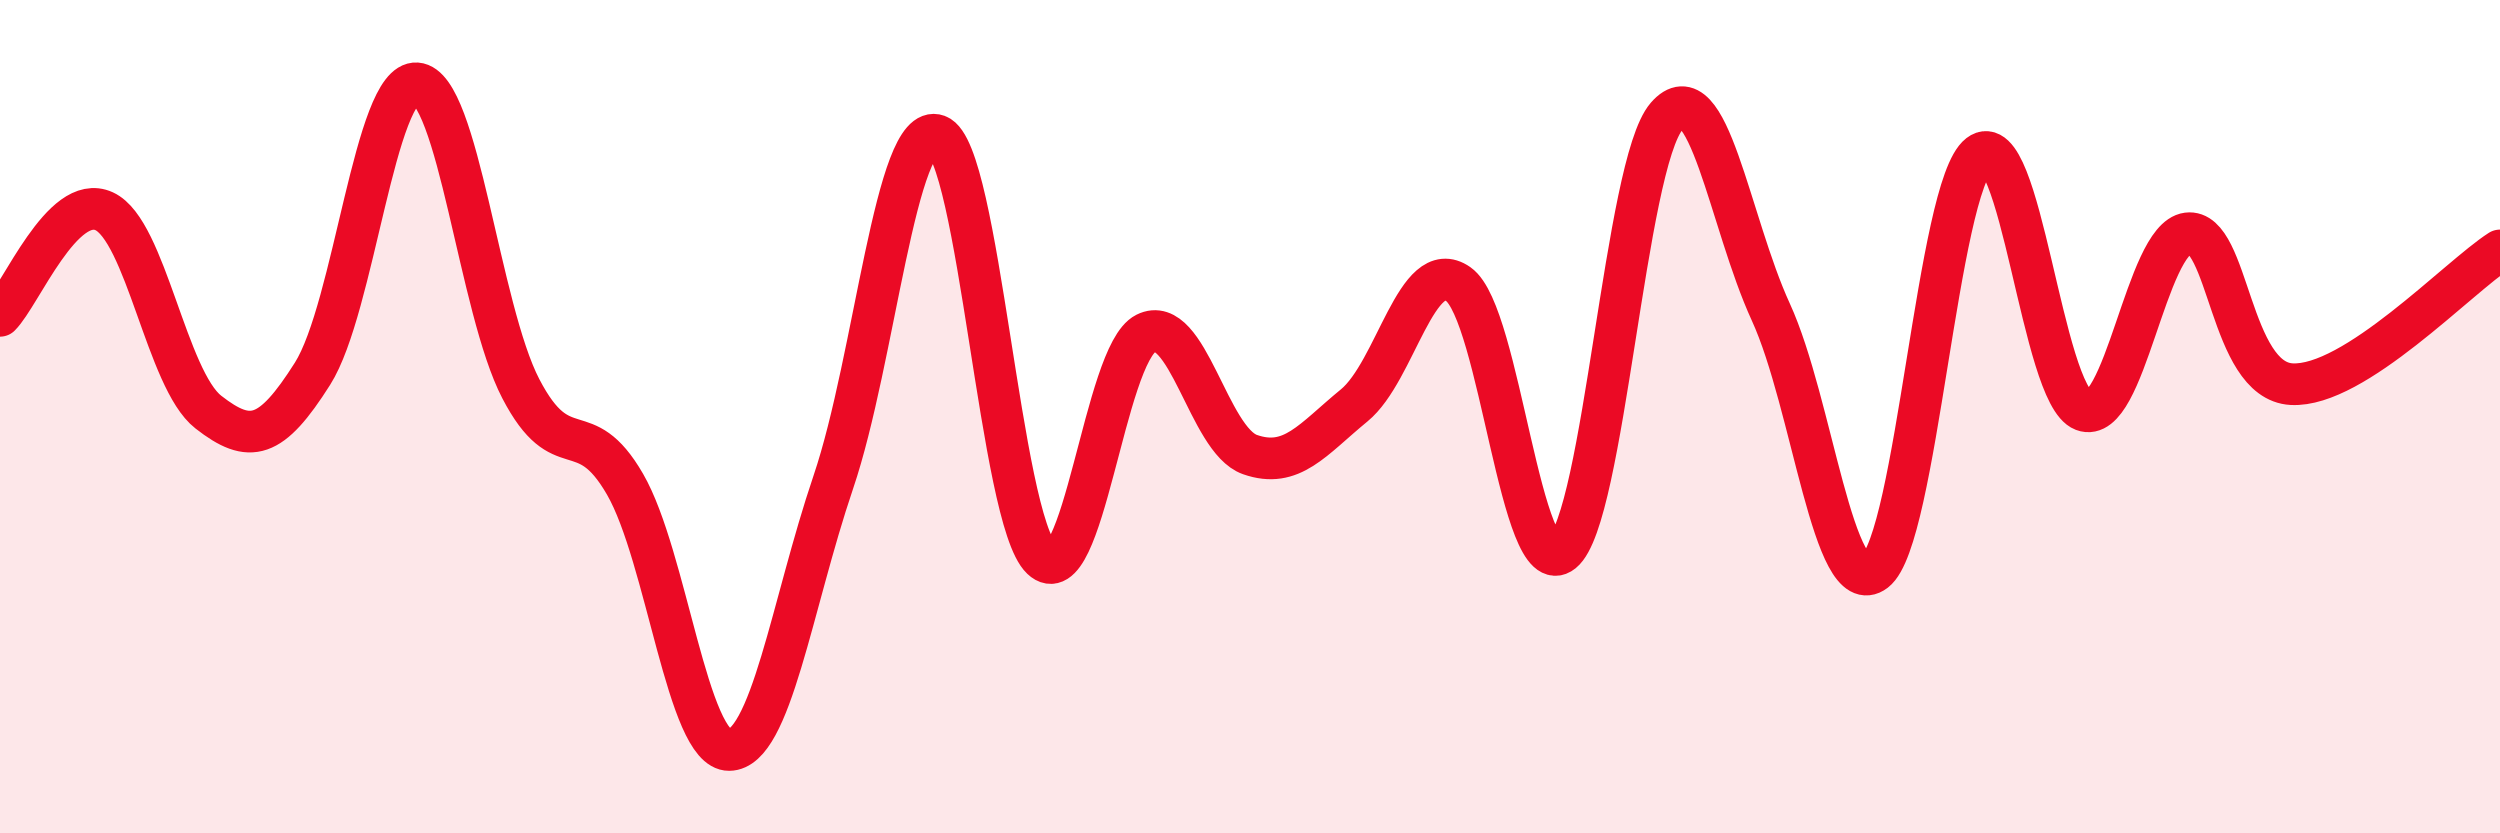 
    <svg width="60" height="20" viewBox="0 0 60 20" xmlns="http://www.w3.org/2000/svg">
      <path
        d="M 0,7.58 C 0.5,7.08 1.5,4.61 2.5,5.07 C 3.5,5.53 4,9.11 5,9.89 C 6,10.67 6.5,10.55 7.5,8.97 C 8.5,7.39 9,1.93 10,2 C 11,2.07 11.5,7.41 12.5,9.33 C 13.5,11.25 14,9.89 15,11.62 C 16,13.35 16.5,18.01 17.5,18 C 18.5,17.99 19,14.52 20,11.57 C 21,8.62 21.5,2.88 22.5,3.25 C 23.5,3.62 24,12.46 25,13.41 C 26,14.36 26.5,8.5 27.5,8 C 28.5,7.5 29,10.56 30,10.91 C 31,11.26 31.5,10.55 32.5,9.73 C 33.5,8.91 34,6.12 35,6.82 C 36,7.52 36.5,14.06 37.5,13.25 C 38.5,12.44 39,3.94 40,2.79 C 41,1.64 41.5,5.31 42.5,7.49 C 43.5,9.67 44,14.47 45,13.71 C 46,12.95 46.5,4.48 47.5,3.71 C 48.5,2.94 49,9.47 50,9.85 C 51,10.23 51.5,5.73 52.5,5.6 C 53.5,5.47 53.5,9.14 55,9.22 C 56.5,9.3 59,6.65 60,6.01L60 20L0 20Z"
        fill="#EB0A25"
        opacity="0.1"
        stroke-linecap="round"
        stroke-linejoin="round"
      />
      <path
        d="M 0,7.58 C 0.5,7.08 1.5,4.61 2.5,5.07 C 3.5,5.53 4,9.11 5,9.89 C 6,10.67 6.5,10.55 7.5,8.97 C 8.5,7.39 9,1.93 10,2 C 11,2.07 11.5,7.41 12.5,9.33 C 13.5,11.25 14,9.89 15,11.62 C 16,13.35 16.5,18.01 17.5,18 C 18.5,17.99 19,14.52 20,11.57 C 21,8.62 21.5,2.88 22.5,3.25 C 23.5,3.62 24,12.46 25,13.41 C 26,14.36 26.5,8.5 27.5,8 C 28.5,7.5 29,10.56 30,10.91 C 31,11.26 31.5,10.55 32.5,9.73 C 33.5,8.91 34,6.12 35,6.82 C 36,7.52 36.5,14.06 37.5,13.25 C 38.5,12.44 39,3.94 40,2.79 C 41,1.64 41.5,5.31 42.5,7.49 C 43.5,9.67 44,14.47 45,13.71 C 46,12.95 46.5,4.48 47.5,3.71 C 48.5,2.94 49,9.47 50,9.85 C 51,10.23 51.5,5.73 52.5,5.6 C 53.5,5.47 53.5,9.14 55,9.22 C 56.5,9.3 59,6.65 60,6.01"
        stroke="#EB0A25"
        stroke-width="1"
        fill="none"
        stroke-linecap="round"
        stroke-linejoin="round"
      />
    </svg>
  